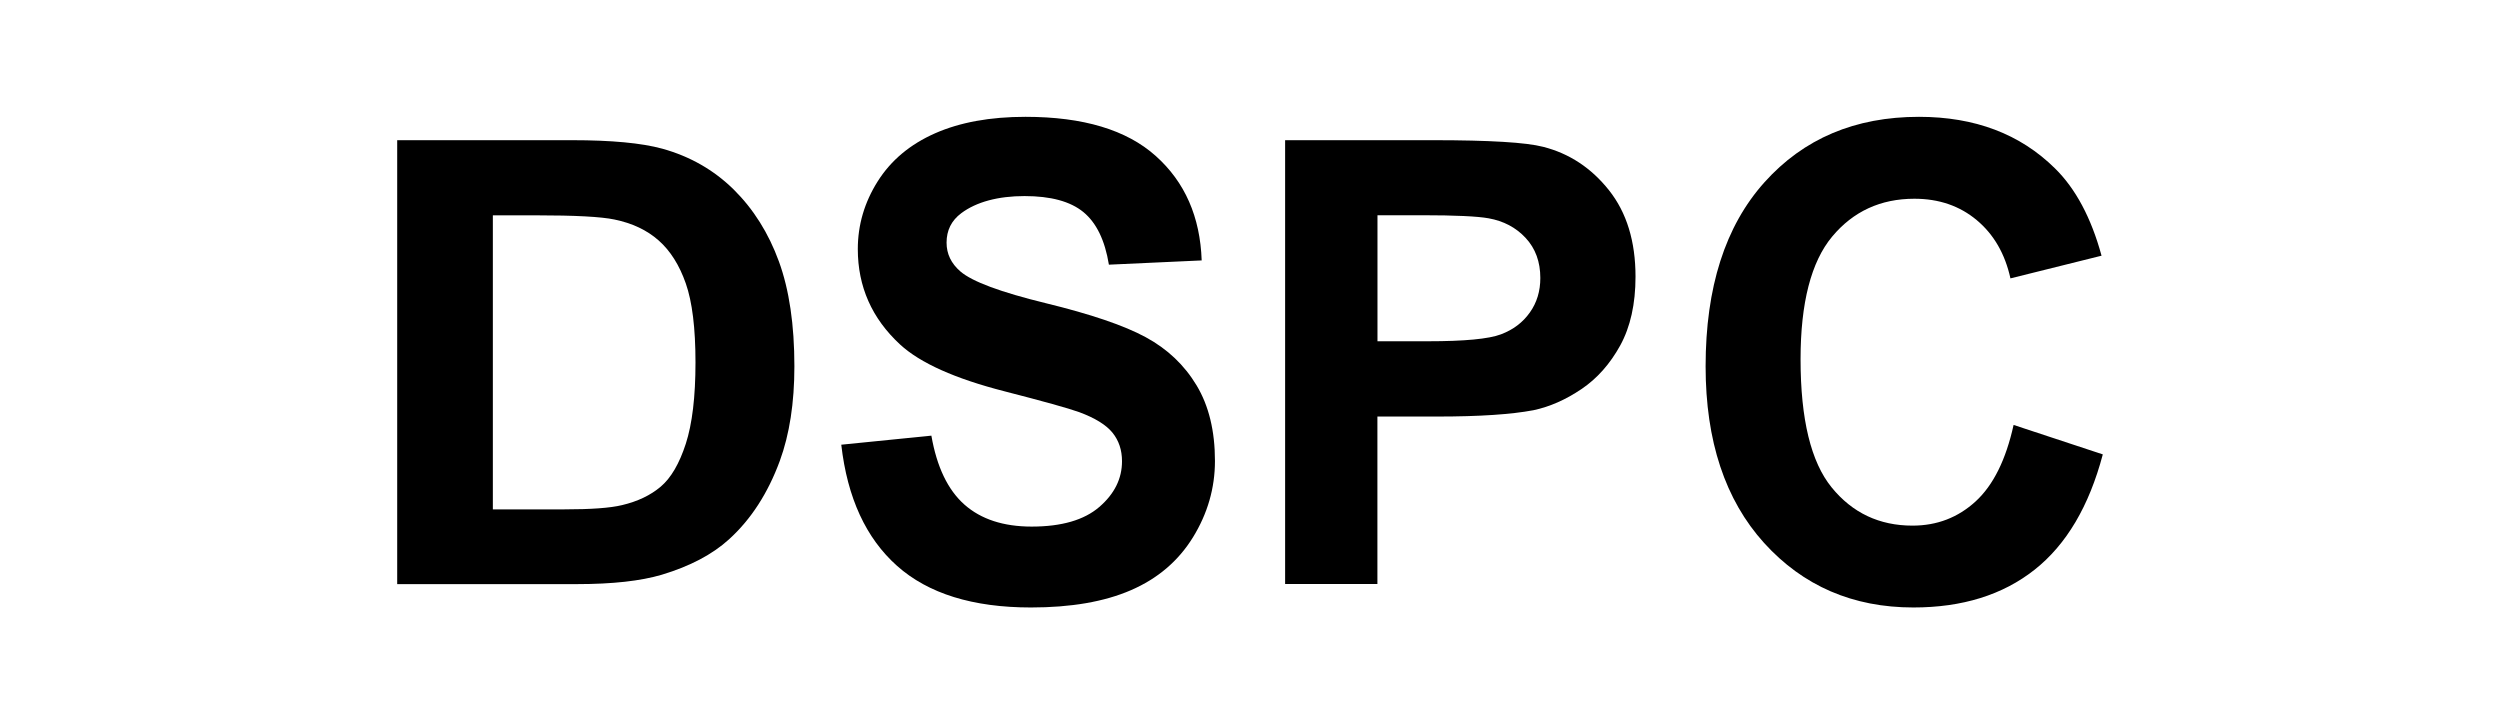 <svg width="107" height="31" viewBox="0 0 107 31" fill="none" xmlns="http://www.w3.org/2000/svg">
<path d="M17 6H24.483C26.171 6 27.458 6.121 28.344 6.363C29.533 6.693 30.551 7.275 31.402 8.111C32.249 8.951 32.895 9.977 33.337 11.19C33.78 12.405 34 13.902 34 15.68C34 17.245 33.791 18.591 33.376 19.726C32.867 21.108 32.145 22.226 31.203 23.082C30.492 23.729 29.533 24.235 28.326 24.598C27.423 24.866 26.213 25 24.703 25H17V6ZM21.094 9.216V21.801H24.152C25.296 21.801 26.122 21.742 26.628 21.618C27.291 21.461 27.842 21.199 28.281 20.827C28.72 20.454 29.076 19.843 29.352 18.994C29.627 18.144 29.767 16.984 29.767 15.513C29.767 14.043 29.627 12.915 29.352 12.131C29.076 11.343 28.689 10.732 28.19 10.291C27.692 9.85 27.061 9.552 26.297 9.395C25.725 9.275 24.605 9.216 22.935 9.216H21.094Z" fill="black"/>
<path d="M36 19.034L39.863 18.646C40.096 19.983 40.567 20.967 41.277 21.596C41.987 22.224 42.948 22.538 44.156 22.538C45.434 22.538 46.398 22.259 47.048 21.7C47.697 21.142 48.022 20.489 48.022 19.742C48.022 19.261 47.887 18.856 47.613 18.517C47.339 18.182 46.865 17.889 46.185 17.638C45.718 17.47 44.66 17.177 43.005 16.751C40.878 16.207 39.383 15.537 38.523 14.744C37.316 13.628 36.714 12.266 36.714 10.661C36.714 9.628 36.998 8.661 37.566 7.761C38.135 6.86 38.953 6.176 40.022 5.705C41.091 5.234 42.38 5 43.892 5C46.361 5 48.218 5.558 49.466 6.675C50.715 7.792 51.367 9.282 51.432 11.146L47.461 11.328C47.291 10.284 46.926 9.534 46.368 9.076C45.81 8.619 44.971 8.392 43.851 8.392C42.731 8.392 41.794 8.637 41.142 9.125C40.722 9.439 40.513 9.858 40.513 10.385C40.513 10.867 40.709 11.275 41.104 11.617C41.605 12.05 42.823 12.504 44.754 12.975C46.686 13.446 48.117 13.931 49.04 14.434C49.967 14.936 50.691 15.624 51.215 16.496C51.739 17.369 52 18.447 52 19.728C52 20.89 51.685 21.979 51.06 22.995C50.434 24.011 49.548 24.765 48.404 25.26C47.261 25.756 45.833 26 44.125 26C41.639 26 39.728 25.407 38.395 24.22C37.062 23.033 36.267 21.306 36.007 19.037L36 19.034Z" fill="black"/>
<path d="M55.003 25V6H61.347C63.751 6 65.317 6.095 66.047 6.284C67.168 6.569 68.108 7.189 68.865 8.143C69.623 9.098 70 10.333 70 11.842C70 13.009 69.781 13.989 69.347 14.783C68.909 15.577 68.357 16.201 67.683 16.655C67.01 17.109 66.327 17.41 65.633 17.557C64.69 17.736 63.323 17.828 61.532 17.828H58.953V24.994H55L55.003 25ZM58.956 9.215V14.606H61.118C62.677 14.606 63.717 14.508 64.242 14.309C64.768 14.11 65.178 13.799 65.478 13.374C65.778 12.953 65.926 12.46 65.926 11.898C65.926 11.205 65.717 10.636 65.3 10.186C64.882 9.735 64.35 9.457 63.71 9.343C63.239 9.258 62.29 9.212 60.865 9.212H58.956V9.215Z" fill="black"/>
<path d="M86.181 18.187L90 19.448C89.413 21.666 88.44 23.311 87.077 24.387C85.715 25.462 83.987 26 81.893 26C79.302 26 77.171 25.078 75.503 23.238C73.836 21.393 73 18.875 73 15.68C73 12.299 73.839 9.676 75.517 7.804C77.195 5.932 79.399 5 82.134 5C84.52 5 86.46 5.733 87.95 7.204C88.836 8.073 89.503 9.32 89.946 10.944L86.047 11.915C85.815 10.864 85.336 10.033 84.604 9.421C83.873 8.81 82.983 8.506 81.936 8.506C80.49 8.506 79.315 9.048 78.416 10.127C77.517 11.206 77.064 12.959 77.064 15.376C77.064 17.943 77.507 19.773 78.396 20.863C79.282 21.952 80.436 22.497 81.856 22.497C82.903 22.497 83.802 22.151 84.557 21.46C85.312 20.768 85.852 19.679 86.181 18.191V18.187Z" fill="black"/>
</svg>
